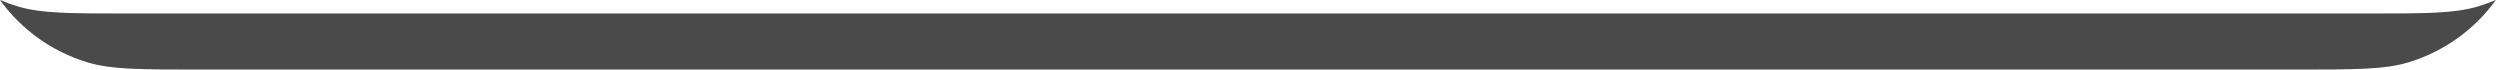 <?xml version="1.0" encoding="utf-8"?>
<svg xmlns="http://www.w3.org/2000/svg" fill="none" height="100%" overflow="visible" preserveAspectRatio="none" style="display: block;" viewBox="0 0 249 7" width="100%">
<g id="Background Notification">
<path clip-rule="evenodd" d="M0 2.17387e-06C2.114 2.923 5.148 5.127 8.694 6.202C11.067 6.922 13.983 6.922 19.816 6.922H228.771C234.603 6.922 237.519 6.922 239.892 6.202C243.438 5.127 246.473 2.923 248.586 0C248.025 0.24 247.448 0.451 246.857 0.63C244.484 1.35 241.568 1.35 235.736 1.35H12.85C7.018 1.35 4.102 1.35 1.729 0.63C1.138 0.451 0.561 0.24 0 2.17387e-06Z" fill="#A6A6A6" fill-opacity="0.5" fill-rule="evenodd"/>
<path clip-rule="evenodd" d="M0 2.17387e-06C2.114 2.923 5.148 5.127 8.694 6.202C11.067 6.922 13.983 6.922 19.816 6.922H228.771C234.603 6.922 237.519 6.922 239.892 6.202C243.438 5.127 246.473 2.923 248.586 0C248.025 0.24 247.448 0.451 246.857 0.63C244.484 1.35 241.568 1.35 235.736 1.35H12.85C7.018 1.35 4.102 1.35 1.729 0.63C1.138 0.451 0.561 0.24 0 2.17387e-06Z" fill="#333333" fill-opacity="0.85" fill-rule="evenodd" style="mix-blend-mode:color-dodge"/>
</g>
</svg>